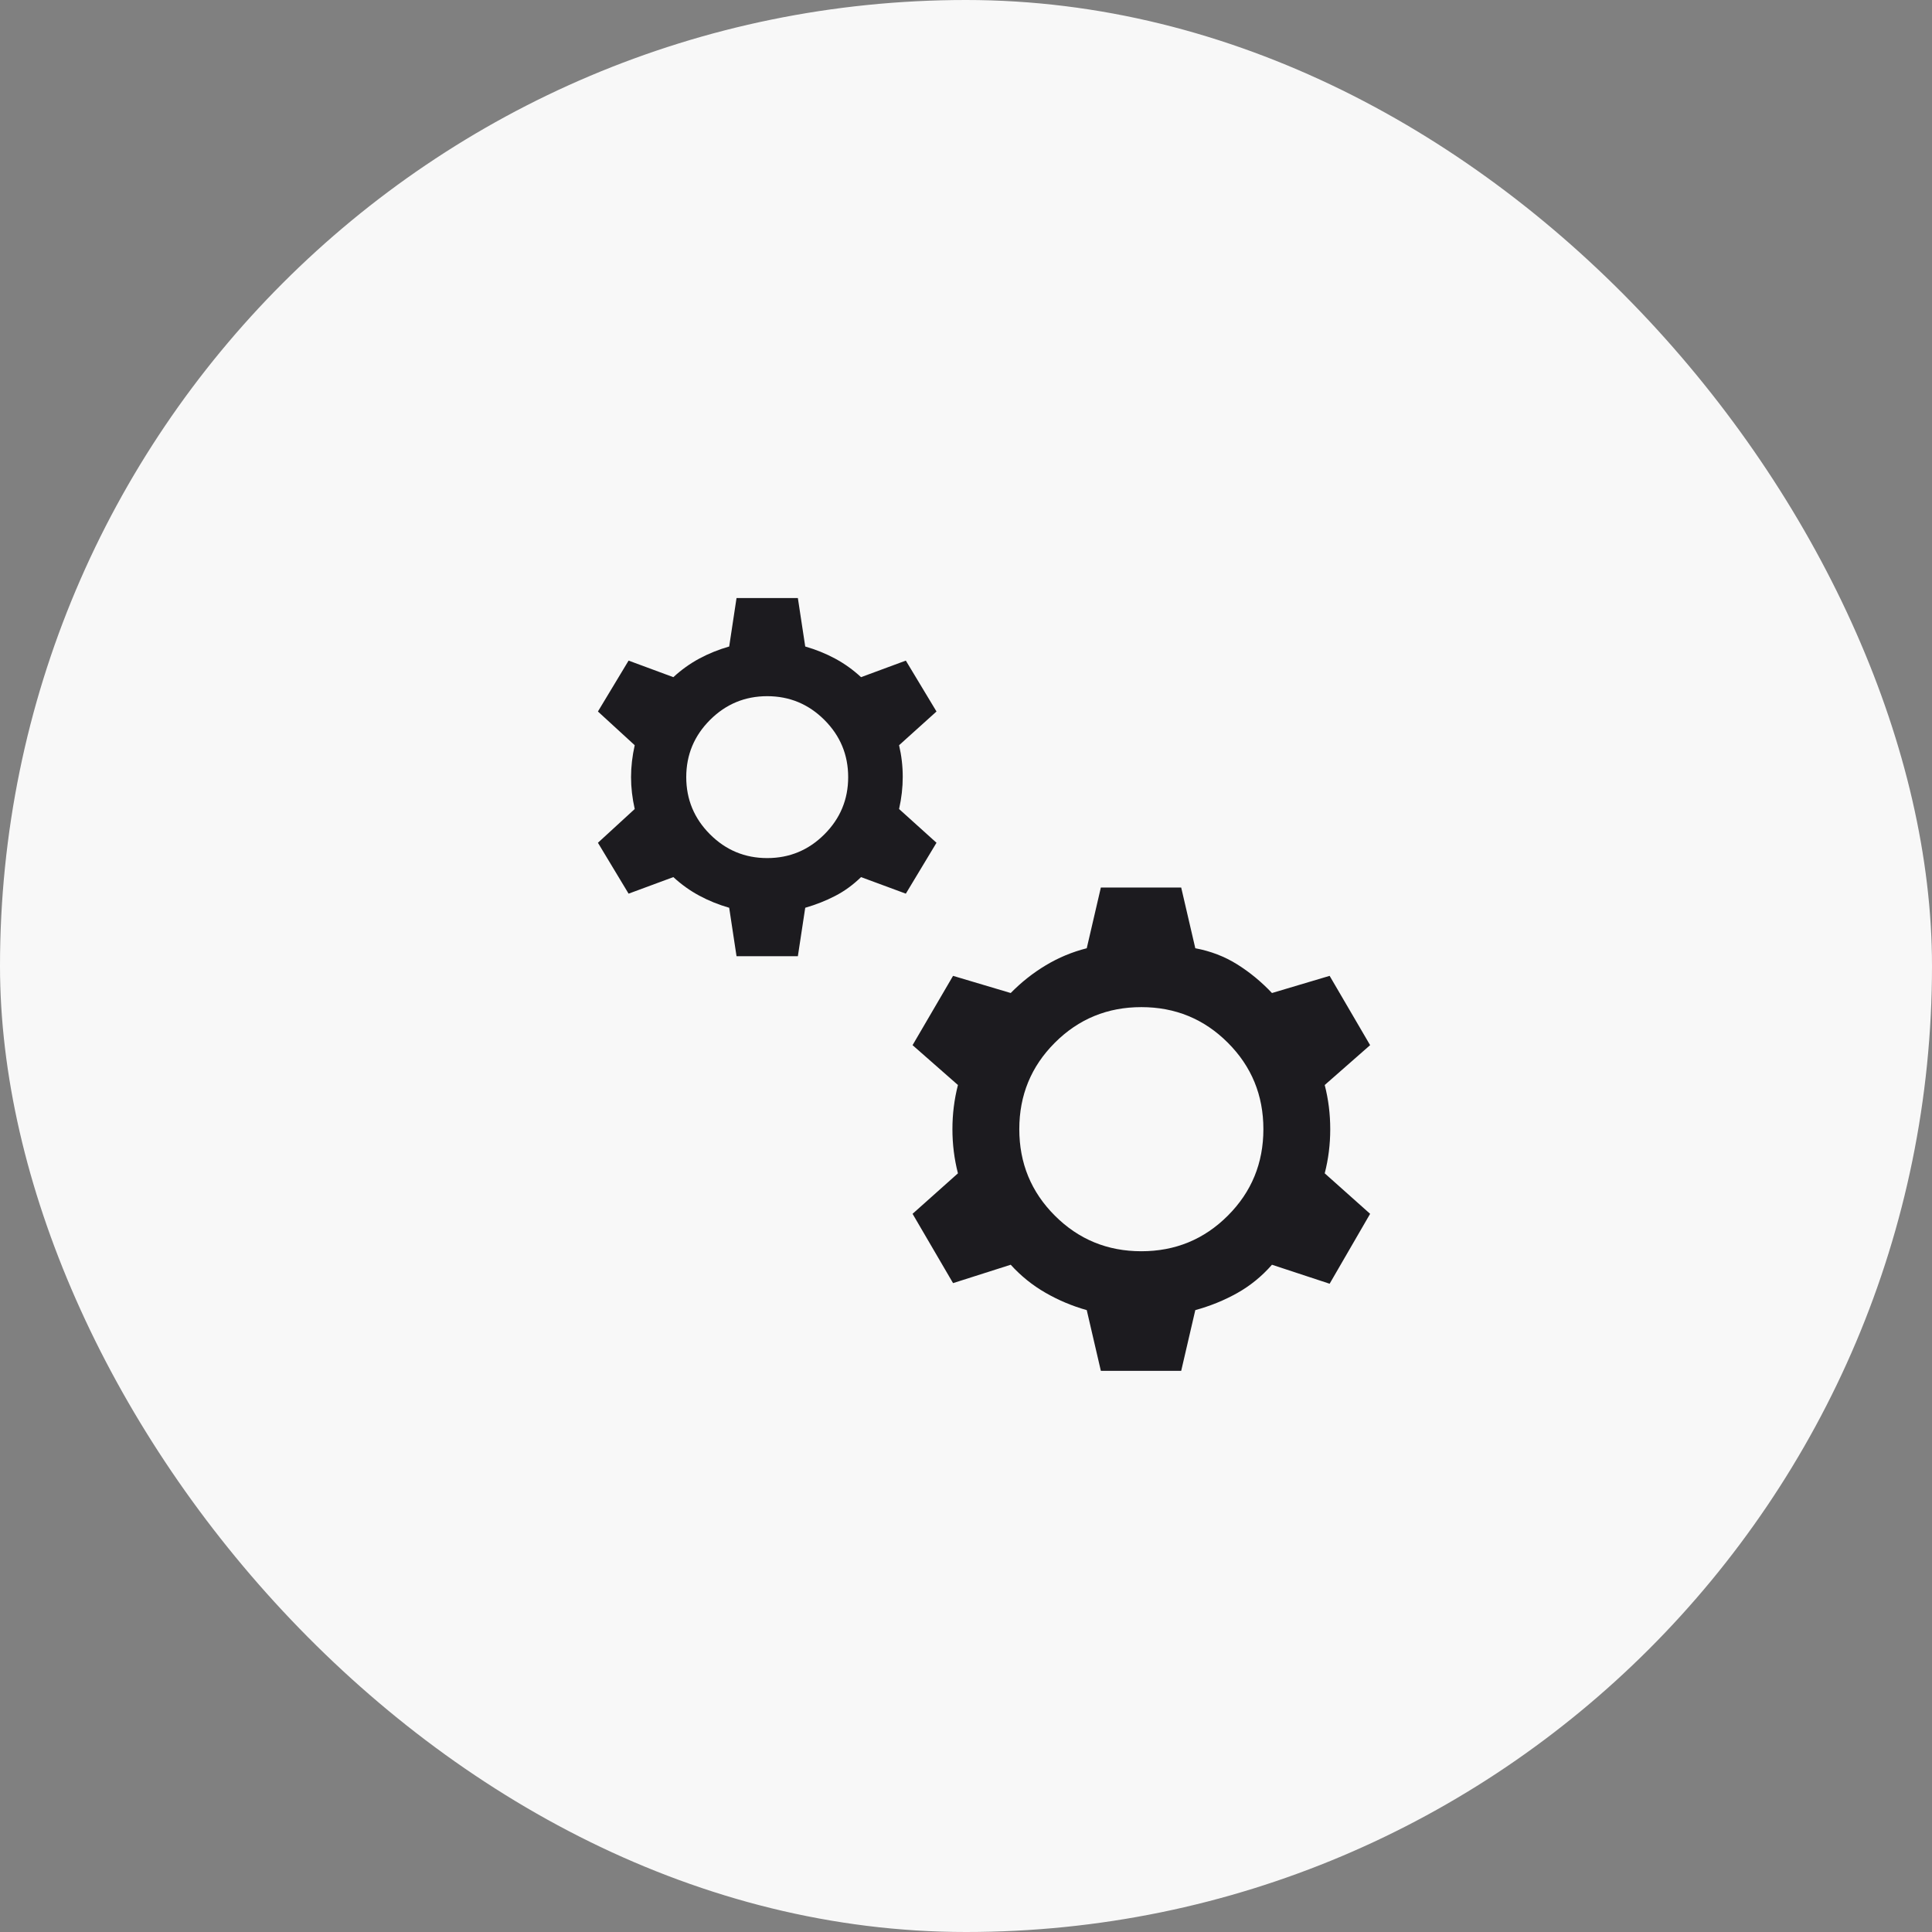 <?xml version="1.0" encoding="UTF-8"?> <svg xmlns="http://www.w3.org/2000/svg" width="70" height="70" viewBox="0 0 70 70" fill="none"><rect x="0" y="0" width="70" height="70" fill="#808080" stroke="none"/><rect width="70" height="70" rx="35" fill="#F8F8F8"></rect><mask id="mask0_2077_546" style="mask-type:alpha" maskUnits="userSpaceOnUse" x="19" y="19" width="32" height="32"><rect x="19" y="19" width="32" height="32" fill="#D9D9D9"></rect></mask><g mask="url(#mask0_2077_546)"><path d="M26.686 34.646L26.42 32.89C26.034 32.779 25.673 32.633 25.336 32.451C24.999 32.27 24.686 32.046 24.397 31.779L22.775 32.379L21.664 30.535L22.997 29.312C22.909 28.92 22.864 28.535 22.864 28.157C22.864 27.779 22.909 27.394 22.997 27.001L21.664 25.779L22.775 23.935L24.397 24.535C24.686 24.268 24.999 24.044 25.336 23.862C25.673 23.681 26.034 23.535 26.42 23.424L26.686 21.668H28.908L29.175 23.424C29.56 23.535 29.922 23.681 30.258 23.862C30.596 24.044 30.909 24.268 31.197 24.535L32.82 23.935L33.931 25.779L32.575 27.001C32.664 27.379 32.708 27.761 32.708 28.146C32.708 28.531 32.664 28.92 32.575 29.312L33.931 30.535L32.82 32.379L31.197 31.779C30.909 32.06 30.596 32.288 30.258 32.462C29.922 32.636 29.56 32.779 29.175 32.89L28.908 34.646H26.686ZM27.797 31.09C28.605 31.09 29.296 30.803 29.87 30.229C30.444 29.655 30.731 28.964 30.731 28.157C30.731 27.349 30.444 26.659 29.87 26.085C29.296 25.511 28.605 25.224 27.797 25.224C26.99 25.224 26.299 25.511 25.725 26.085C25.151 26.659 24.864 27.349 24.864 28.157C24.864 28.964 25.151 29.655 25.725 30.229C26.299 30.803 26.99 31.09 27.797 31.09ZM39.886 49.668L39.375 47.468C38.849 47.32 38.351 47.111 37.881 46.84C37.41 46.57 36.99 46.231 36.62 45.824L34.531 46.49L33.064 43.979L34.708 42.512C34.575 41.994 34.508 41.461 34.508 40.912C34.508 40.364 34.575 39.831 34.708 39.312L33.064 37.868L34.531 35.357L36.62 35.979C37.005 35.587 37.429 35.251 37.892 34.974C38.355 34.696 38.849 34.49 39.375 34.357L39.886 32.157H42.797L43.308 34.357C43.864 34.461 44.37 34.655 44.825 34.94C45.281 35.225 45.701 35.572 46.086 35.979L48.175 35.357L49.642 37.868L47.997 39.312C48.131 39.831 48.197 40.364 48.197 40.912C48.197 41.461 48.131 41.994 47.997 42.512L49.642 43.979L48.175 46.512L46.086 45.824C45.716 46.246 45.295 46.588 44.825 46.851C44.355 47.114 43.849 47.32 43.308 47.468L42.797 49.668H39.886ZM41.353 45.335C42.583 45.335 43.627 44.905 44.486 44.046C45.346 43.187 45.775 42.142 45.775 40.912C45.775 39.683 45.346 38.638 44.486 37.779C43.627 36.92 42.583 36.49 41.353 36.49C40.123 36.49 39.079 36.92 38.22 37.779C37.36 38.638 36.931 39.683 36.931 40.912C36.931 42.142 37.36 43.187 38.22 44.046C39.079 44.905 40.123 45.335 41.353 45.335Z" fill="#1C1B1F"></path></g></svg> 